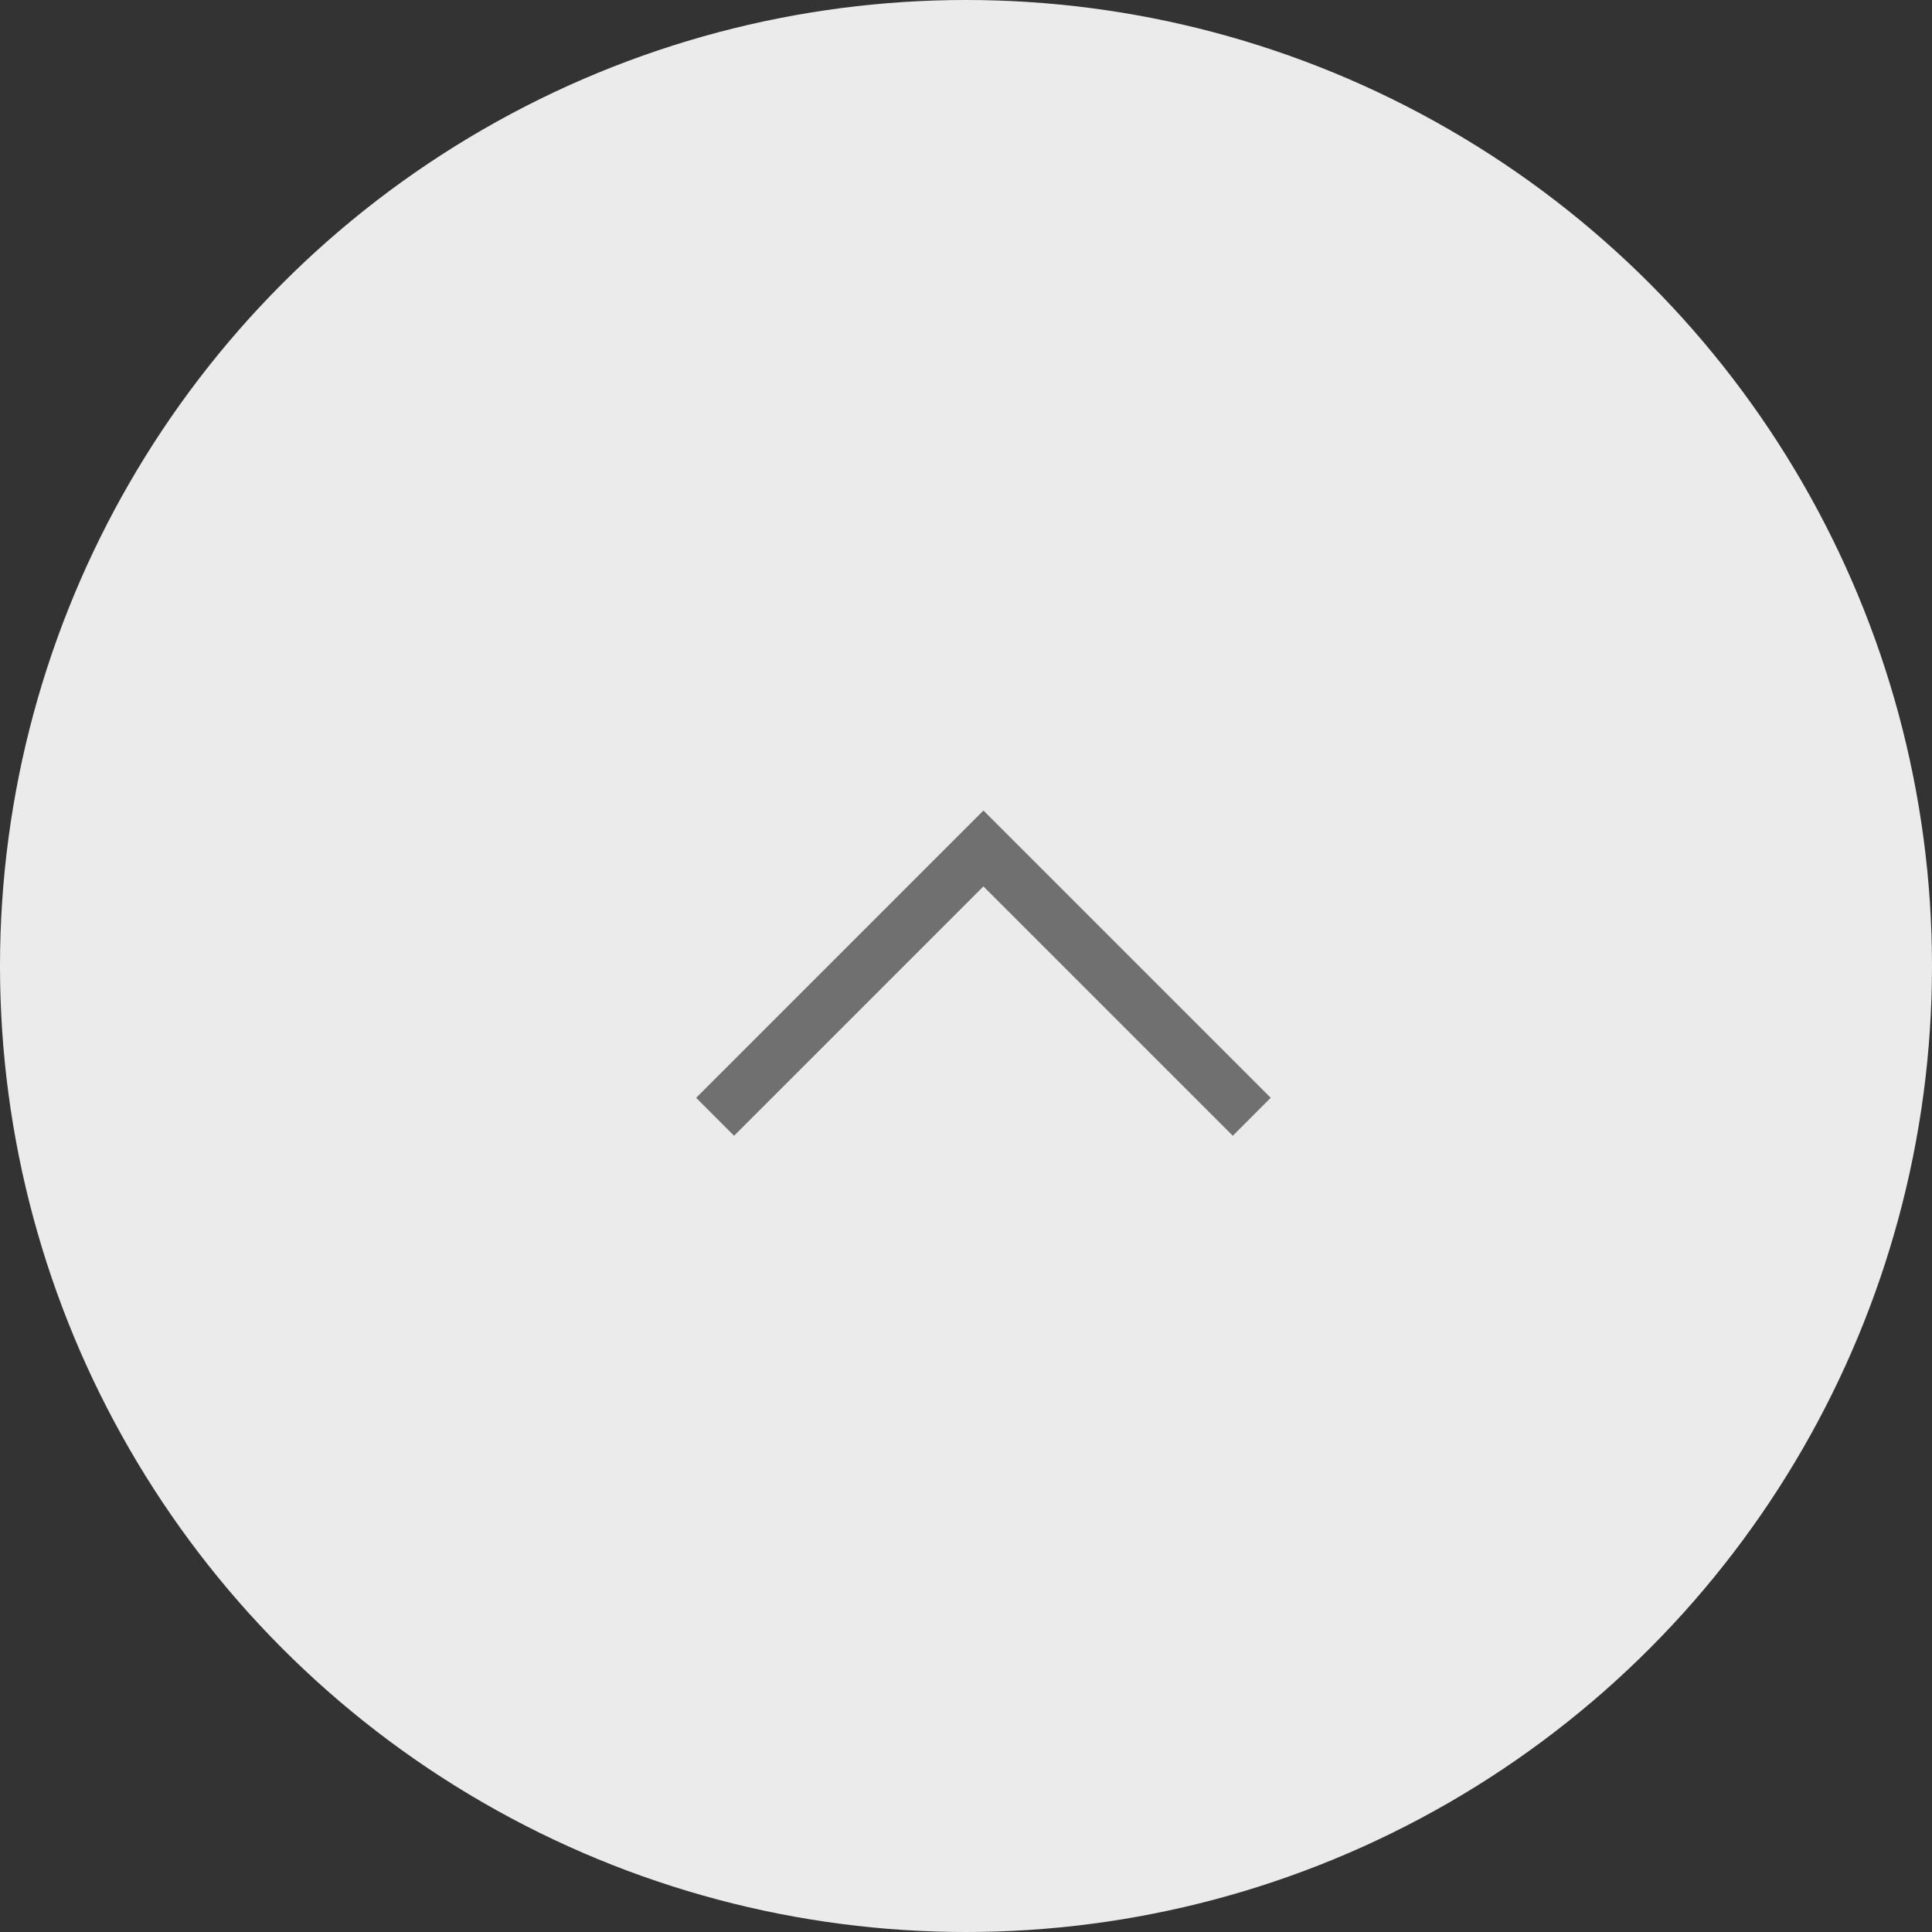 <svg id="ico_top" xmlns="http://www.w3.org/2000/svg" width="72" height="72" viewBox="0 0 72 72">
  <rect x="0" y="0" width="72" height="72" fill="#333333" stroke="none"/>
  <circle id="楕円形_3" data-name="楕円形 3" cx="36" cy="36" r="36" fill="#ebebeb"/>
  <path id="パス_161" data-name="パス 161" d="M1507.282,4443.342l10-10,10,10" transform="translate(-1480.632 -4401.723)" fill="none" stroke="#707070" stroke-width="2"/>
</svg>
